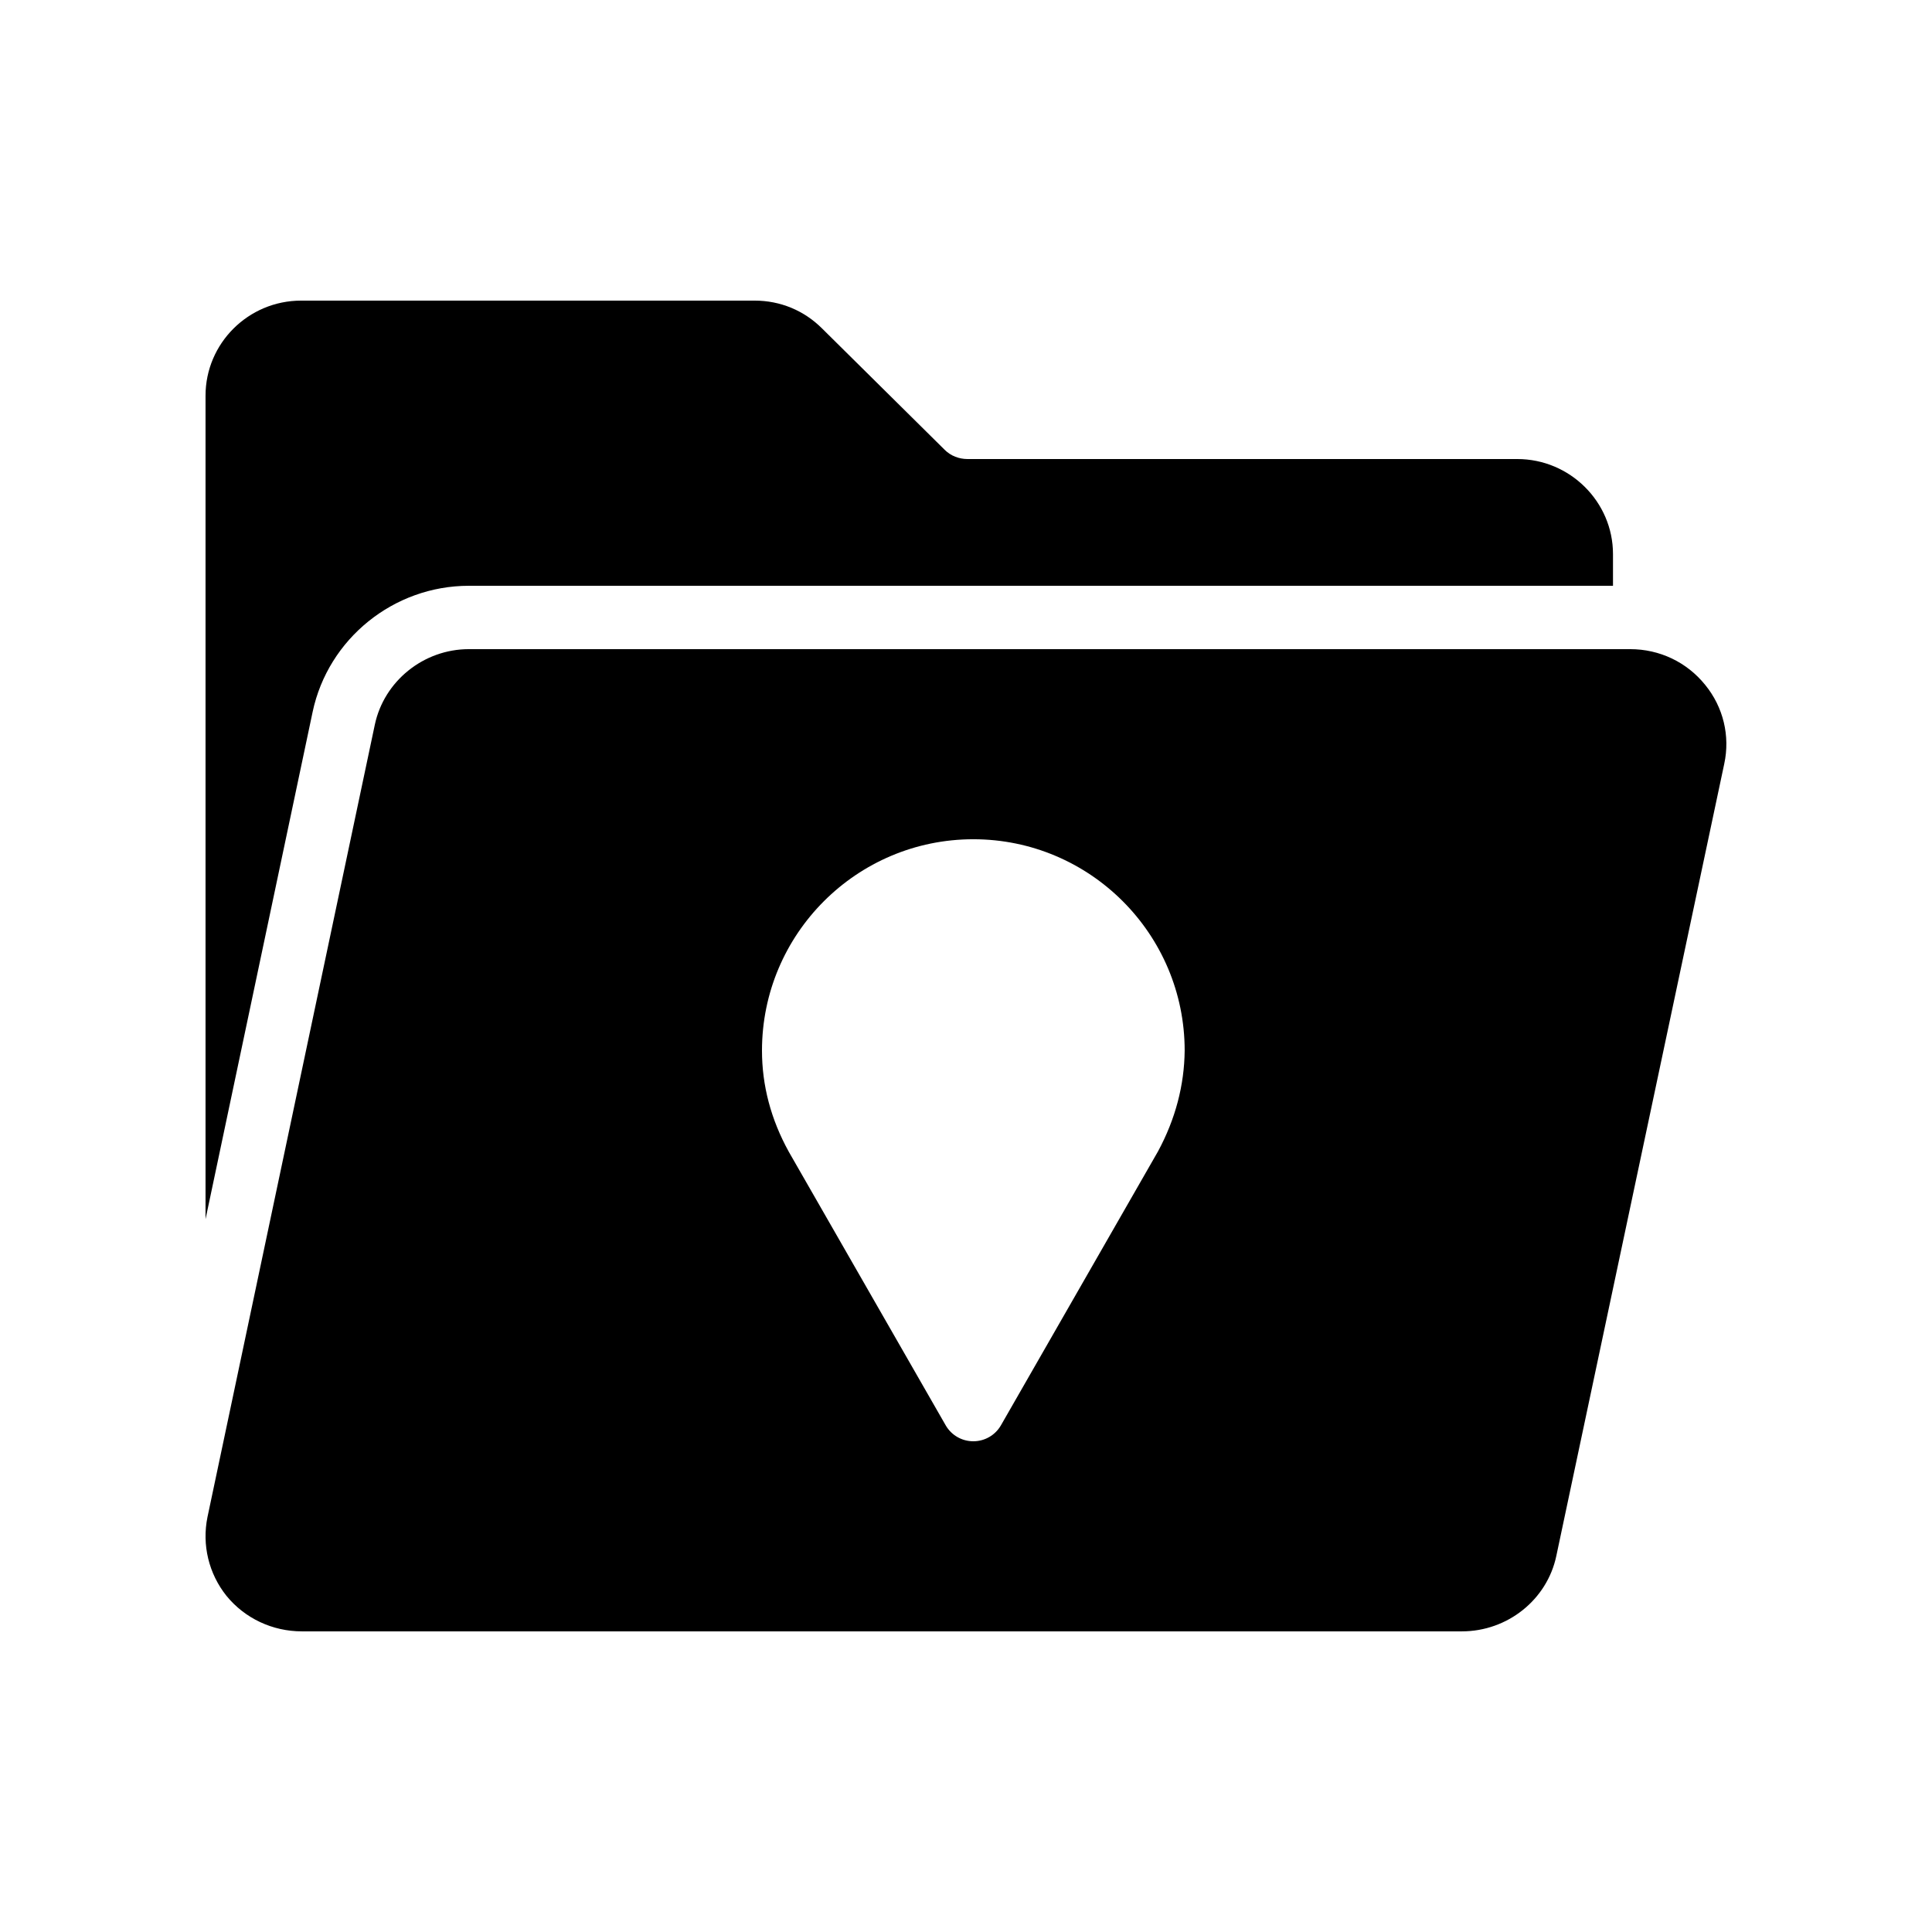 <?xml version="1.0" encoding="UTF-8"?>
<!-- Uploaded to: SVG Repo, www.svgrepo.com, Generator: SVG Repo Mixer Tools -->
<svg fill="#000000" width="800px" height="800px" version="1.1" viewBox="144 144 512 512" xmlns="http://www.w3.org/2000/svg">
 <g>
  <path d="m268.25 299.24h303.21v-8.398c0-13.855-11.418-25.191-25.359-25.191h-145.69c-2.266 0-4.449-0.84-6.047-2.434l-32.496-32.16c-4.785-4.785-11.082-7.391-17.883-7.391h-120.16c-14.023 0-25.355 11.336-25.355 25.191v218.23l28.383-134.43c4.109-19.398 21.492-33.418 41.395-33.418z"/>
  <path d="m576 316.03h-307.74c-12.008 0-22.504 8.48-24.938 20.07l-44.336 209.92c-1.512 7.391 0.336 15.031 5.039 20.906 4.867 5.961 12.172 9.402 19.98 9.402h307.41c12.09 0 22.586-8.398 25.023-19.984l44.504-209.92c1.594-7.391-0.25-15.031-5.039-20.906-4.867-6.047-12.09-9.488-19.898-9.488zm-125.11 133.09-41.648 72.633c-1.512 2.602-4.281 4.199-7.305 4.199-3.023 0-5.793-1.594-7.305-4.199l-41.562-72.465c-4.785-8.648-7.137-17.633-7.137-26.871 0-30.898 25.105-56.008 56.008-56.008 30.898 0 56.008 25.105 56.008 56.008-0.09 9.152-2.441 18.137-7.059 26.703z"/>
 </g>
</svg>